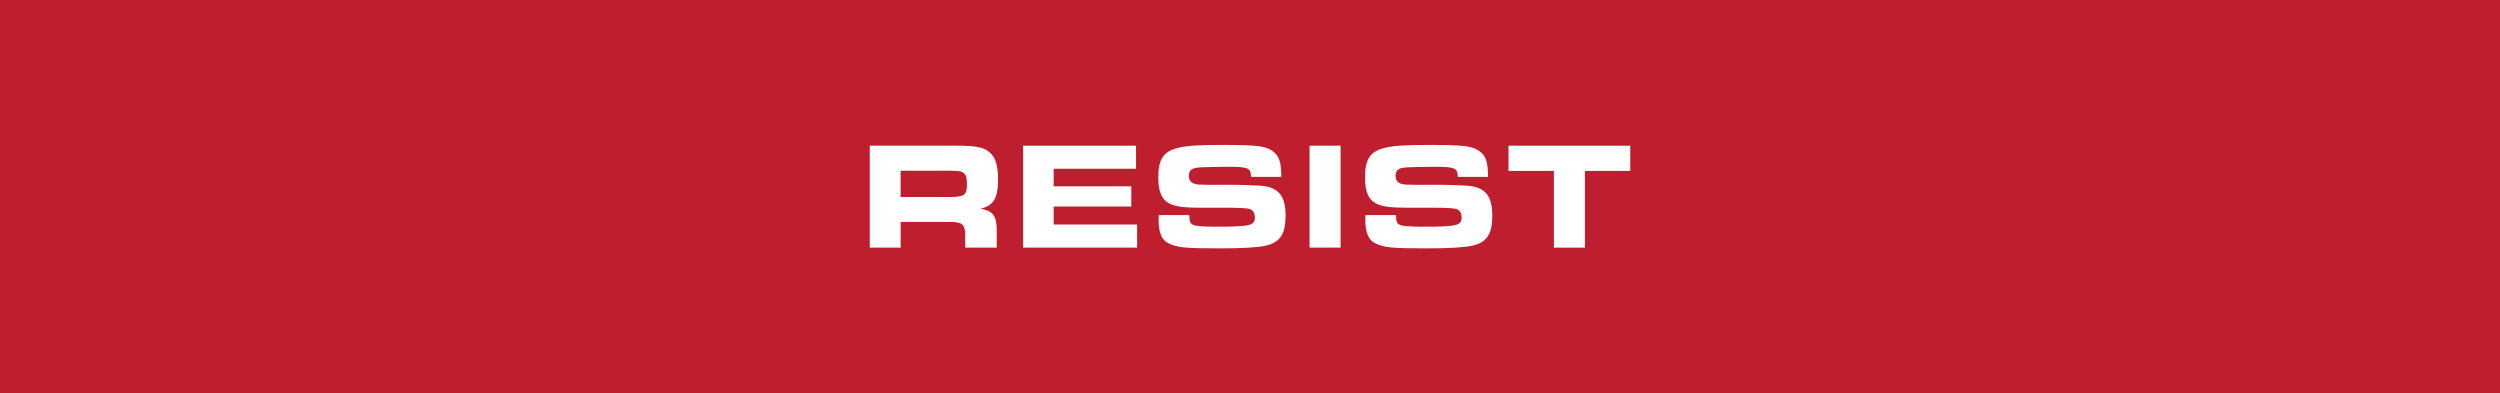 <?xml version="1.0" encoding="UTF-8"?>
<svg id="Layer_1" data-name="Layer 1" xmlns="http://www.w3.org/2000/svg" viewBox="0 0 750 118">
  <defs>
    <style>
      .cls-1 {
        fill: #bf1e2e;
      }

      .cls-1, .cls-2 {
        stroke-width: 0px;
      }

      .cls-2 {
        fill: #fff;
      }
    </style>
  </defs>
  <rect class="cls-1" width="750" height="118"/>
  <g>
    <path class="cls-2" d="M260.92,43.71h26.36c5.41,0,7.79.46,9.53,1.93,1.79,1.42,2.61,4.03,2.61,8.16,0,5.68-1.38,7.93-5.27,8.8,3.8.64,4.95,2.25,4.86,6.88v4.81h-9.44v-3.8c-.05-3.3-.96-3.99-5.13-3.9h-14.25v7.7h-9.26v-30.57ZM284.71,59.11c4.49,0,5.36-.55,5.36-3.58,0-1.97-.18-2.79-.78-3.44-.69-.73-1.47-.87-4.26-.87h-14.85v7.88h14.53Z"/>
    <path class="cls-2" d="M340.81,43.71v6.92h-24.71v5.27h23.29v6.05h-23.29v5.41h25.03v6.92h-34.2v-30.57h33.87Z"/>
    <path class="cls-2" d="M356.76,64.52c.09,2.11.32,2.61,1.42,3.03.69.28,3.3.46,6.23.46,10.77,0,12.05-.32,12.05-2.84,0-1.24-.6-2.15-1.56-2.48q-1.01-.32-5.82-.37h-8.43c-5.64,0-7.98-.32-9.95-1.33-2.2-1.15-3.21-3.58-3.21-7.75,0-5.5,1.56-7.84,5.96-8.89,2.47-.64,6.05-.87,12.74-.87,10.73,0,13.2.28,15.4,1.7,2.11,1.42,2.8,3.3,2.8,7.88h-9.08c0-2.66-.92-3.03-6.92-3.03-2.98,0-6.97.09-8.43.18-2.48.18-3.3.82-3.3,2.57,0,1.28.64,2.11,1.97,2.43.55.14.73.18,3.76.23h8.66c.82,0,4.95.14,6.51.23,5.82.27,8.11,2.84,8.11,8.98,0,5.64-1.65,8.11-6.14,9.08-2.29.5-6.83.78-13.48.78-10.59,0-12.93-.23-15.63-1.6-1.88-.92-2.84-3.25-2.84-6.88,0-.27,0-.87.05-1.51h9.12Z"/>
    <path class="cls-2" d="M392.87,43.71h9.3v30.57h-9.3v-30.57Z"/>
    <path class="cls-2" d="M418.77,64.52c.09,2.11.32,2.61,1.42,3.03.69.28,3.3.46,6.23.46,10.77,0,12.06-.32,12.06-2.84,0-1.24-.6-2.15-1.56-2.48q-1.01-.32-5.82-.37h-8.43c-5.64,0-7.98-.32-9.95-1.33-2.2-1.15-3.21-3.58-3.21-7.75,0-5.5,1.56-7.84,5.96-8.89,2.48-.64,6.05-.87,12.74-.87,10.73,0,13.2.28,15.4,1.7,2.11,1.42,2.8,3.3,2.8,7.88h-9.08c0-2.66-.92-3.03-6.92-3.03-2.98,0-6.97.09-8.43.18-2.47.18-3.3.82-3.3,2.57,0,1.28.64,2.11,1.97,2.43.55.14.73.18,3.76.23h8.66c.83,0,4.95.14,6.51.23,5.82.27,8.11,2.84,8.11,8.98,0,5.64-1.65,8.11-6.14,9.08-2.29.5-6.83.78-13.48.78-10.59,0-12.93-.23-15.63-1.6-1.88-.92-2.84-3.25-2.84-6.88,0-.27,0-.87.05-1.51h9.12Z"/>
    <path class="cls-2" d="M466.16,51.28h-13.61v-7.56h36.53v7.56h-13.61v23.01h-9.3v-23.01Z"/>
  </g>
</svg>
